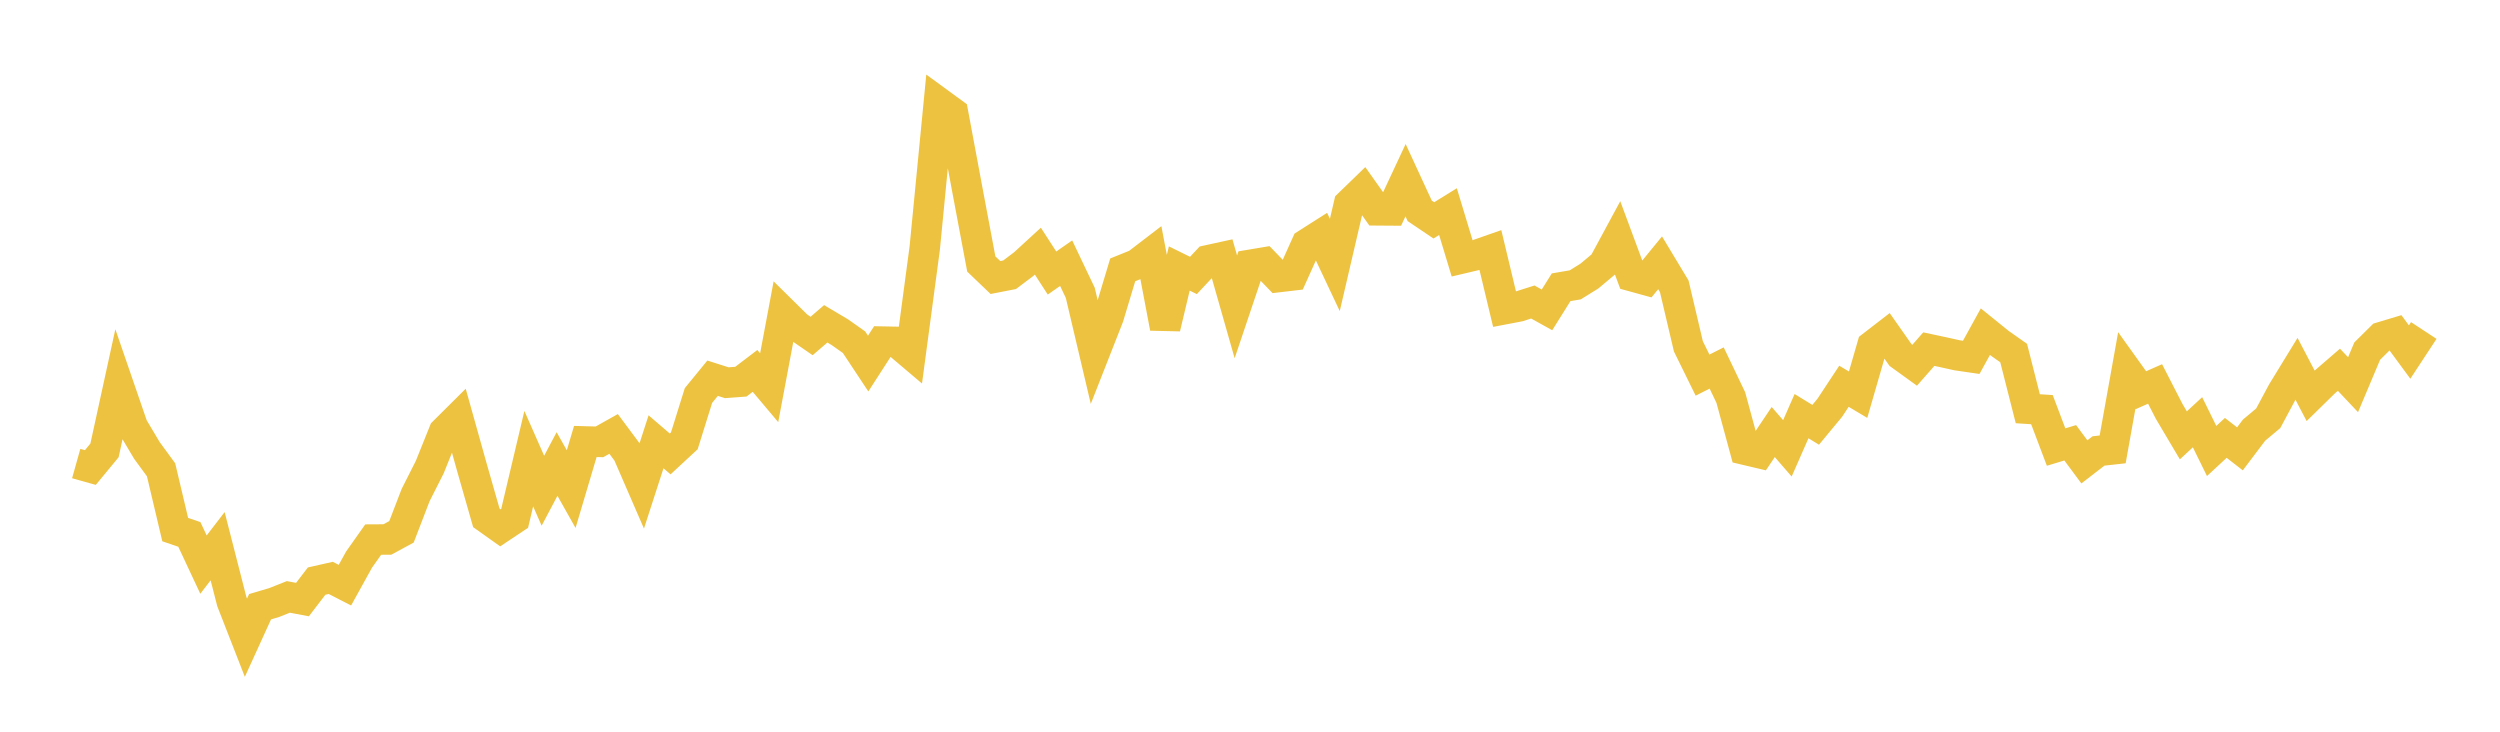 <svg width="164" height="48" xmlns="http://www.w3.org/2000/svg" xmlns:xlink="http://www.w3.org/1999/xlink"><path fill="none" stroke="rgb(237,194,64)" stroke-width="2" d="M5,30.409L5.928,30.67L6.855,29.548L7.783,25.297L8.711,27.993L9.639,29.551L10.566,30.818L11.494,34.741L12.422,35.059L13.349,37.038L14.277,35.831L15.205,39.457L16.133,41.834L17.06,39.801L17.988,39.526L18.916,39.157L19.843,39.332L20.771,38.12L21.699,37.91L22.627,38.387L23.554,36.71L24.482,35.396L25.41,35.391L26.337,34.889L27.265,32.476L28.193,30.641L29.12,28.334L30.048,27.411L30.976,30.725L31.904,33.968L32.831,34.627L33.759,34.01L34.687,30.088L35.614,32.192L36.542,30.438L37.47,32.086L38.398,28.96L39.325,28.986L40.253,28.465L41.181,29.712L42.108,31.848L43.036,28.982L43.964,29.778L44.892,28.918L45.819,25.946L46.747,24.811L47.675,25.107L48.602,25.038L49.53,24.331L50.458,25.433L51.386,20.488L52.313,21.402L53.241,22.041L54.169,21.242L55.096,21.793L56.024,22.448L56.952,23.85L57.88,22.41L58.807,22.428L59.735,23.214L60.663,16.274L61.59,6.733L62.518,7.411L63.446,12.383L64.373,17.317L65.301,18.205L66.229,18.024L67.157,17.325L68.084,16.475L69.012,17.911L69.94,17.265L70.867,19.211L71.795,23.15L72.723,20.787L73.651,17.702L74.578,17.328L75.506,16.616L76.434,21.508L77.361,17.613L78.289,18.07L79.217,17.08L80.145,16.877L81.072,20.131L82,17.374L82.928,17.219L83.855,18.177L84.783,18.068L85.711,16.005L86.639,15.415L87.566,17.38L88.494,13.39L89.422,12.491L90.349,13.798L91.277,13.805L92.205,11.821L93.133,13.831L94.06,14.456L94.988,13.883L95.916,16.95L96.843,16.731L97.771,16.406L98.699,20.283L99.627,20.106L100.554,19.812L101.482,20.328L102.41,18.845L103.337,18.686L104.265,18.111L105.193,17.333L106.12,15.617L107.048,18.118L107.976,18.374L108.904,17.24L109.831,18.78L110.759,22.722L111.687,24.608L112.614,24.14L113.542,26.082L114.47,29.502L115.398,29.722L116.325,28.341L117.253,29.411L118.181,27.299L119.108,27.867L120.036,26.747L120.964,25.339L121.892,25.892L122.819,22.685L123.747,21.969L124.675,23.291L125.602,23.96L126.53,22.903L127.458,23.101L128.386,23.307L129.313,23.442L130.241,21.758L131.169,22.508L132.096,23.16L133.024,26.813L133.952,26.873L134.88,29.327L135.807,29.047L136.735,30.299L137.663,29.583L138.59,29.48L139.518,24.3L140.446,25.596L141.373,25.187L142.301,26.993L143.229,28.559L144.157,27.7L145.084,29.584L146.012,28.726L146.94,29.444L147.867,28.217L148.795,27.441L149.723,25.709L150.651,24.193L151.578,25.966L152.506,25.057L153.434,24.255L154.361,25.236L155.289,23.032L156.217,22.114L157.145,21.835L158.072,23.094L159,21.681"></path></svg>